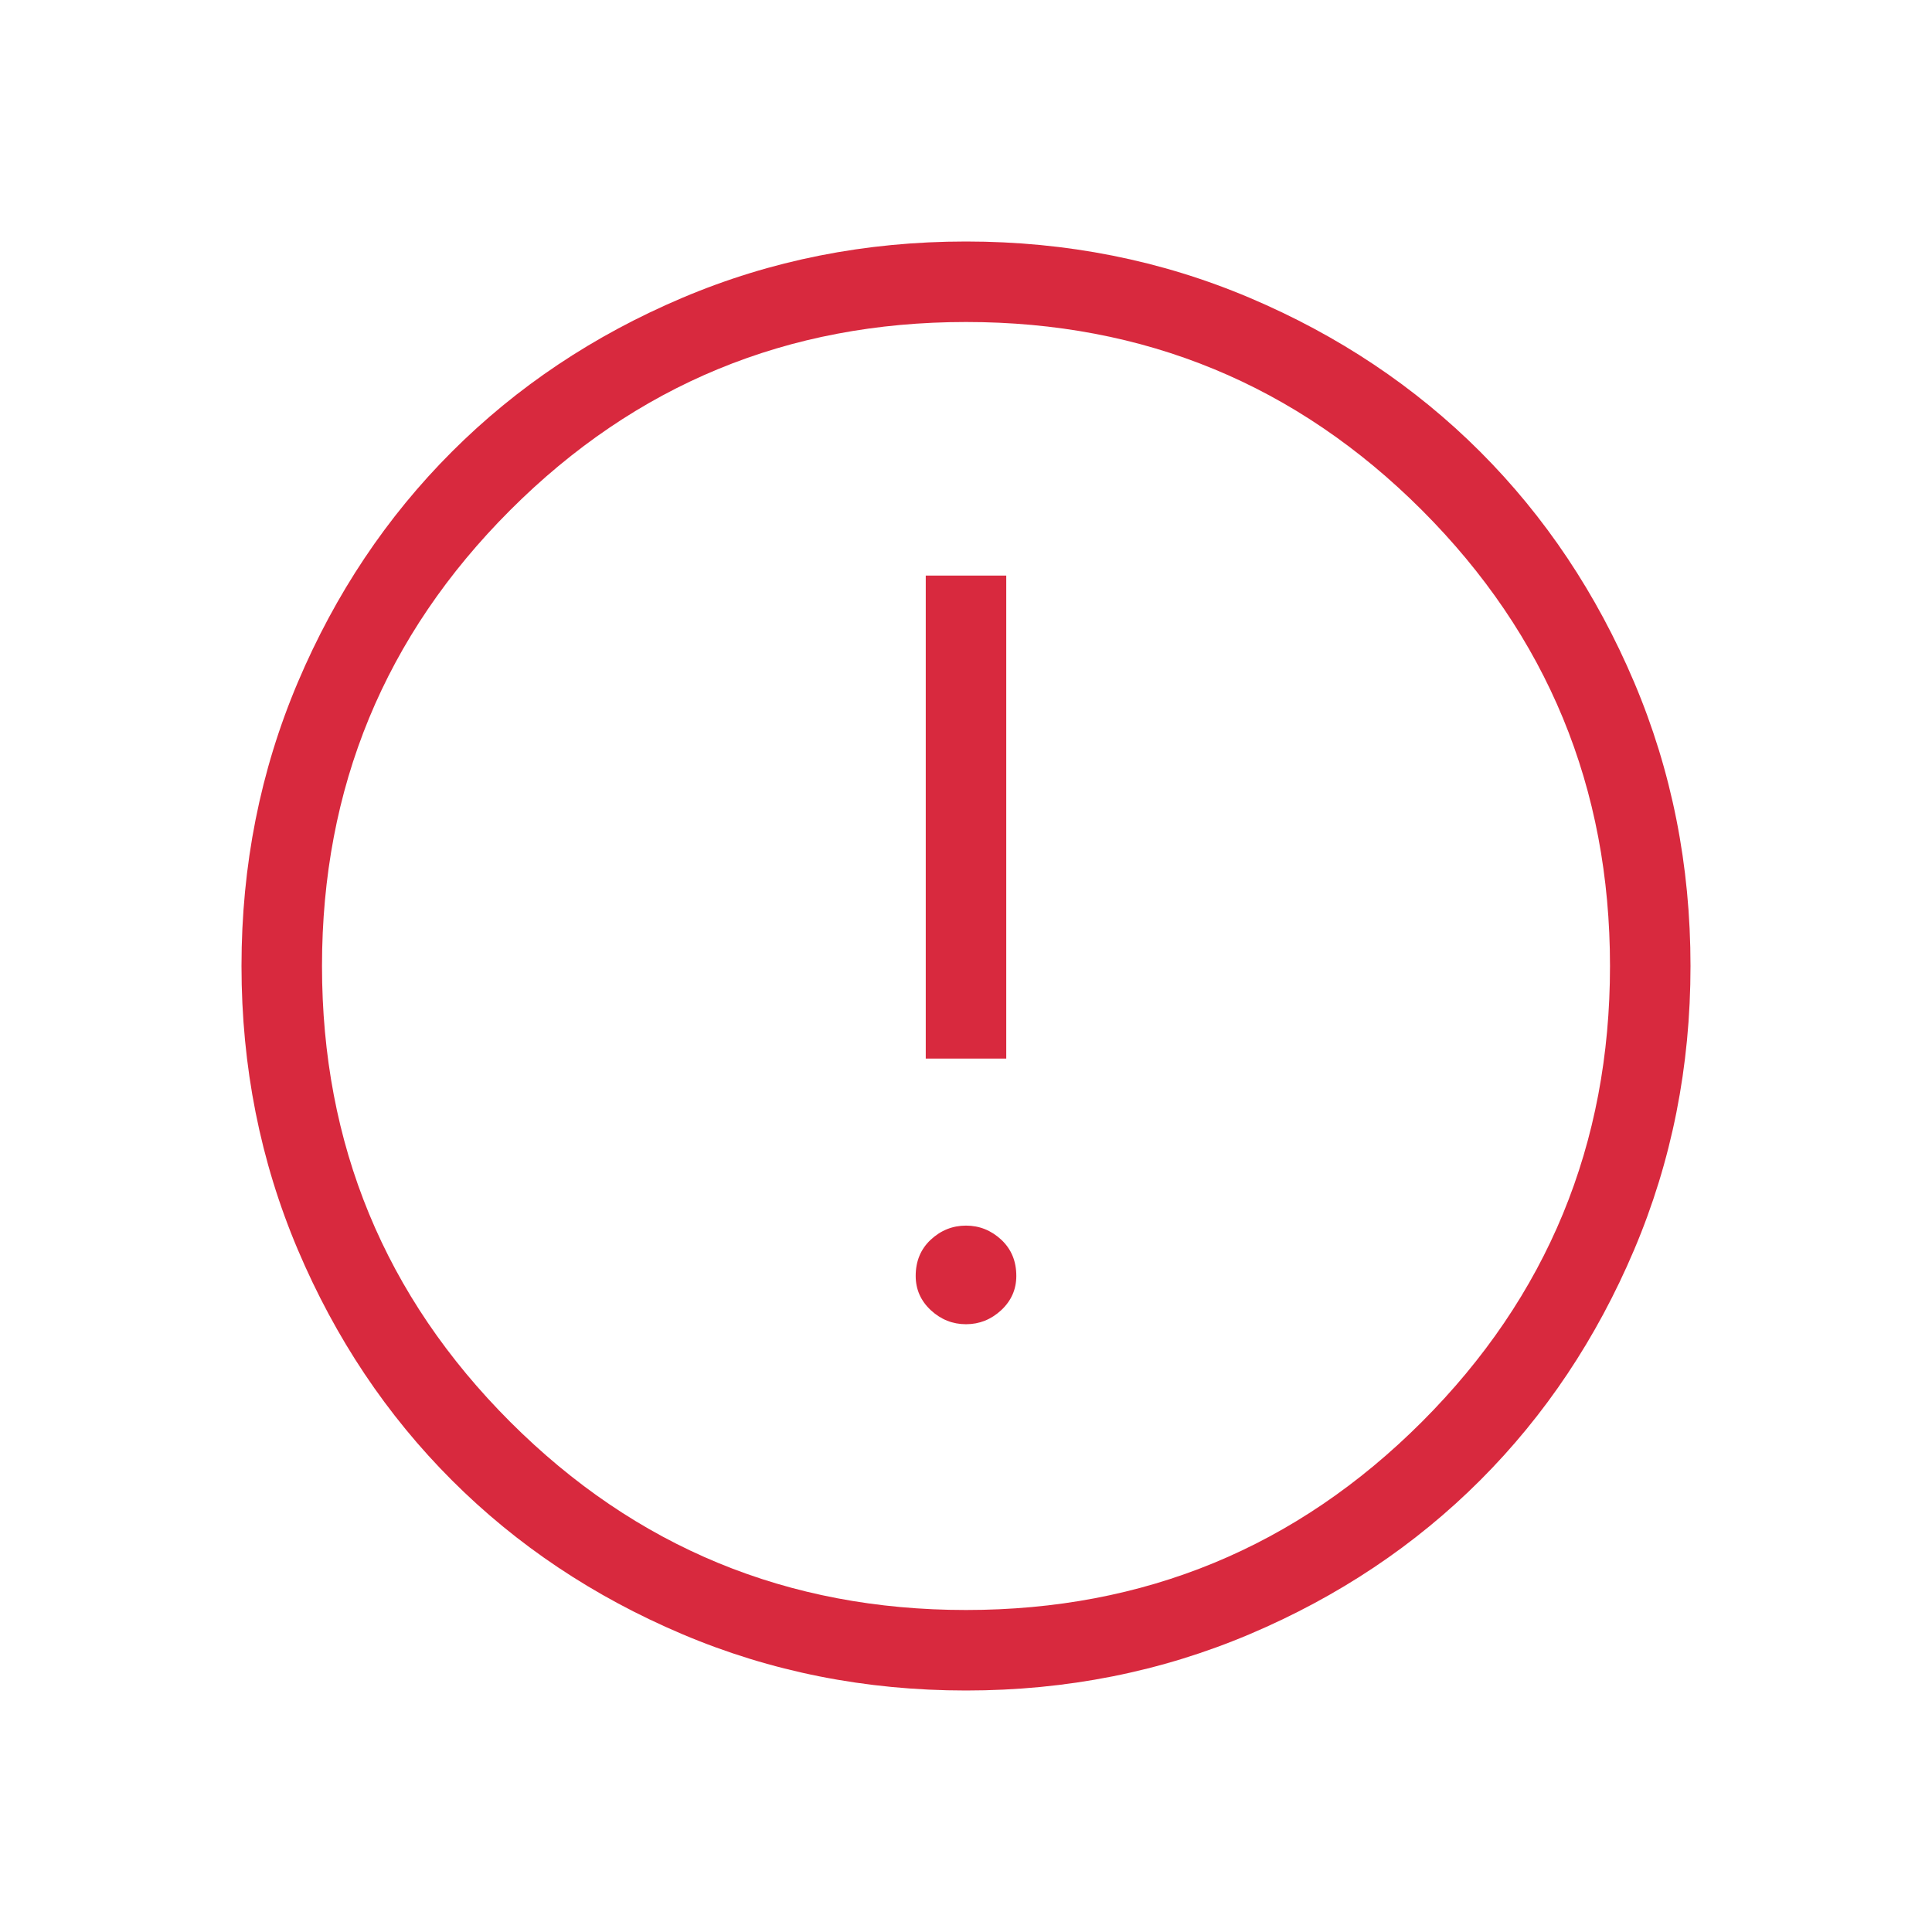 <svg width="48" height="48" viewBox="0 0 48 48" fill="none" xmlns="http://www.w3.org/2000/svg">
<path d="M23 26.3H25V14.3H23V26.3ZM24 32.9C24.333 32.9 24.625 32.783 24.876 32.55C25.125 32.317 25.25 32.033 25.25 31.7C25.25 31.333 25.125 31.033 24.876 30.8C24.625 30.567 24.333 30.45 24 30.45C23.667 30.45 23.375 30.567 23.124 30.8C22.875 31.033 22.75 31.333 22.75 31.7C22.75 32.033 22.875 32.317 23.124 32.55C23.375 32.783 23.667 32.9 24 32.9ZM24 42C21.5 42 19.15 41.533 16.95 40.6C14.75 39.667 12.842 38.392 11.226 36.776C9.609 35.159 8.333 33.25 7.4 31.05C6.467 28.85 6 26.5 6 24C6 21.5 6.467 19.15 7.4 16.95C8.333 14.75 9.609 12.841 11.226 11.224C12.842 9.608 14.75 8.333 16.95 7.4C19.15 6.467 21.5 6 24 6C26.5 6 28.85 6.467 31.05 7.4C33.25 8.333 35.159 9.608 36.776 11.224C38.392 12.841 39.667 14.75 40.6 16.95C41.533 19.15 42 21.5 42 24C42 26.5 41.533 28.85 40.6 31.05C39.667 33.25 38.392 35.159 36.776 36.776C35.159 38.392 33.25 39.667 31.05 40.6C28.85 41.533 26.5 42 24 42ZM24 40C28.433 40 32.209 38.442 35.326 35.326C38.442 32.209 40 28.433 40 24C40 19.567 38.442 15.791 35.326 12.674C32.209 9.558 28.433 8 24 8C19.567 8 15.792 9.558 12.676 12.674C9.559 15.791 8 19.567 8 24C8 28.433 9.559 32.209 12.676 35.326C15.792 38.442 19.567 40 24 40Z" fill="#D8293E"/>
</svg>
